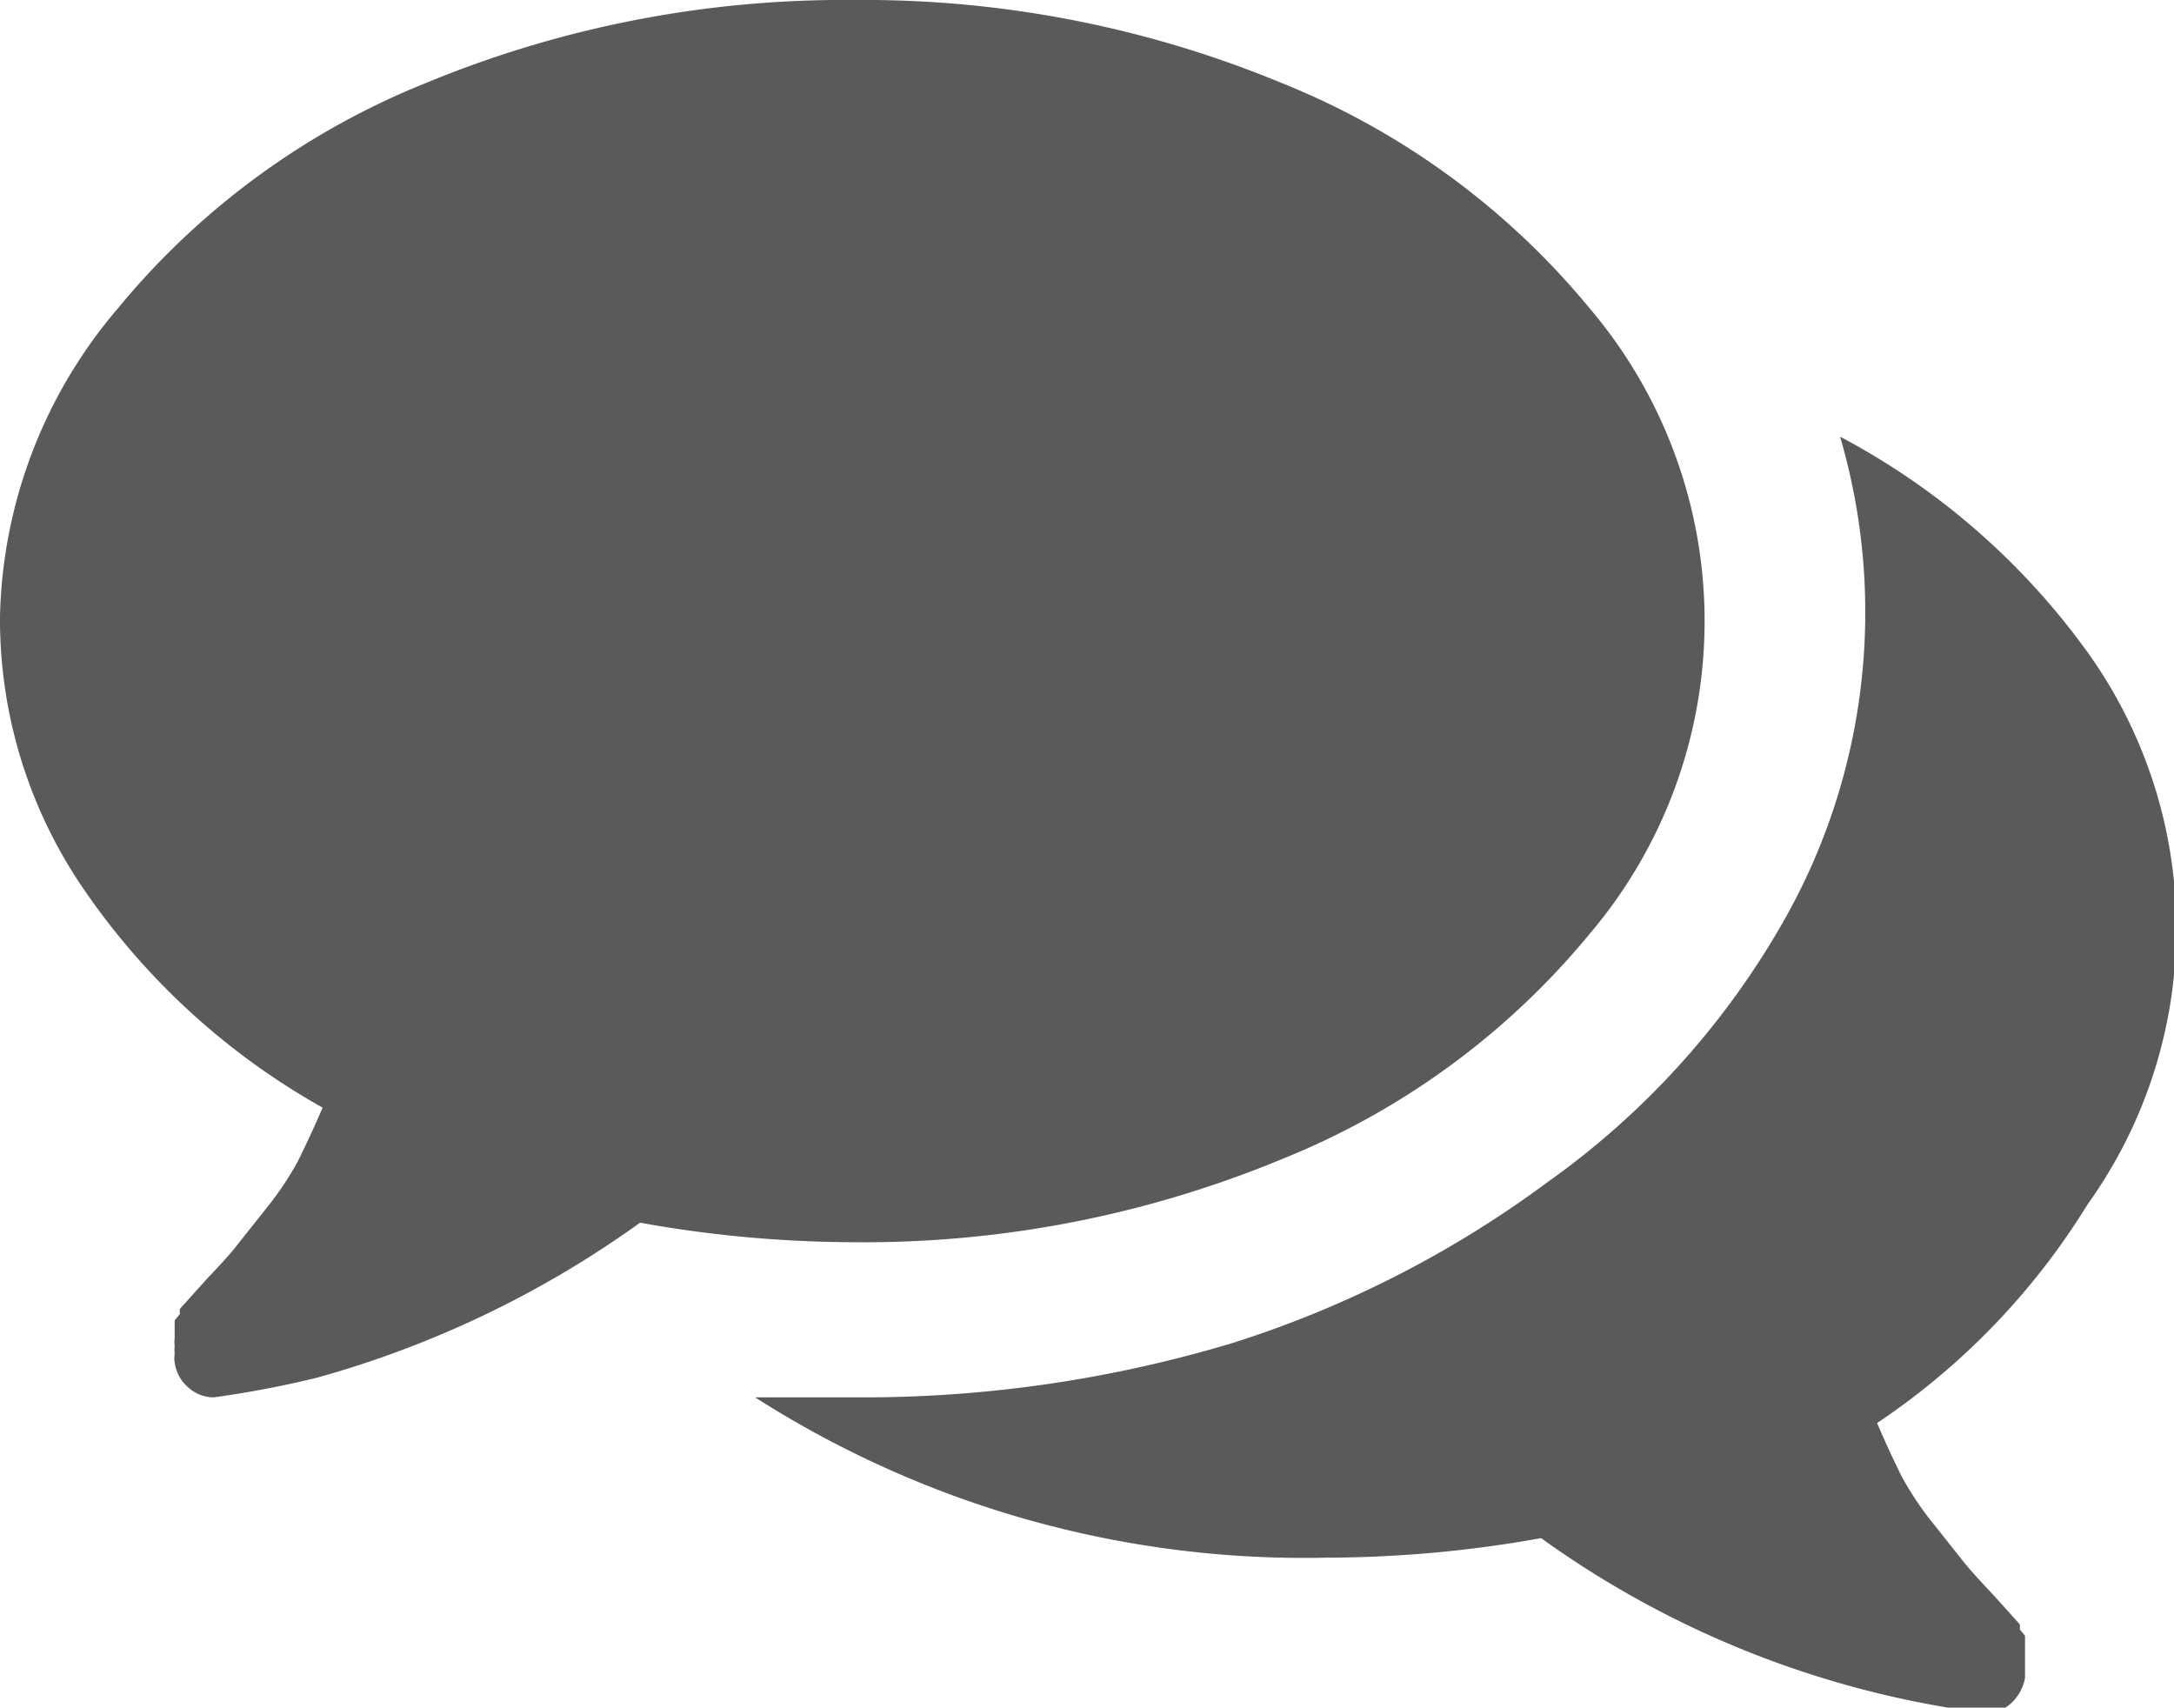 <svg xmlns="http://www.w3.org/2000/svg" viewBox="0 0 21.16 16.62"><defs><style>.cls-1{fill:#5b5a5a;}</style></defs><title>chat</title><g id="Layer_2" data-name="Layer 2"><g id="Layer_36" data-name="Layer 36"><path class="cls-1" d="M12.48,11.28a7.5,7.5,0,0,0,3-2.2,4.7,4.7,0,0,0,0-6.07,7.5,7.5,0,0,0-3-2.2A10.63,10.63,0,0,0,8.31,0,10.64,10.64,0,0,0,4.14.81a7.5,7.5,0,0,0-3,2.2A4.77,4.77,0,0,0,0,6,4.64,4.64,0,0,0,.84,8.69a6.9,6.9,0,0,0,2.3,2.09q-.12.28-.24.52a3,3,0,0,1-.3.45l-.27.34q-.09.12-.31.35l-.27.3,0,.05-.05.06,0,.06,0,.06,0,.06a.25.25,0,0,0,0,.07.46.46,0,0,0,0,.08.24.24,0,0,0,0,.08.39.39,0,0,0,.14.25.37.37,0,0,0,.24.09h0a9.9,9.9,0,0,0,1-.19A9.93,9.93,0,0,0,6.23,11.9a11.86,11.86,0,0,0,2.08.19A10.62,10.62,0,0,0,12.48,11.28Z"/><path class="cls-1" d="M20.32,11.72a4.61,4.61,0,0,0,0-5.37,7,7,0,0,0-2.41-2.1A6.08,6.08,0,0,1,17.34,9a7.9,7.9,0,0,1-2.27,2.5A10.45,10.45,0,0,1,12,13.07a12.47,12.47,0,0,1-3.65.53q-.35,0-1,0a9.92,9.92,0,0,0,5.57,1.56,11.86,11.86,0,0,0,2.08-.19,9.43,9.43,0,0,0,4.3,1.7.36.36,0,0,0,.26-.08.44.44,0,0,0,.15-.26s0-.07,0-.08,0,0,0-.08l0-.07,0-.06,0-.06,0-.06-.05-.06,0-.05-.27-.3q-.21-.22-.31-.35l-.27-.34a3,3,0,0,1-.3-.45q-.12-.24-.24-.52A6.93,6.93,0,0,0,20.32,11.72Z"/></g></g></svg>